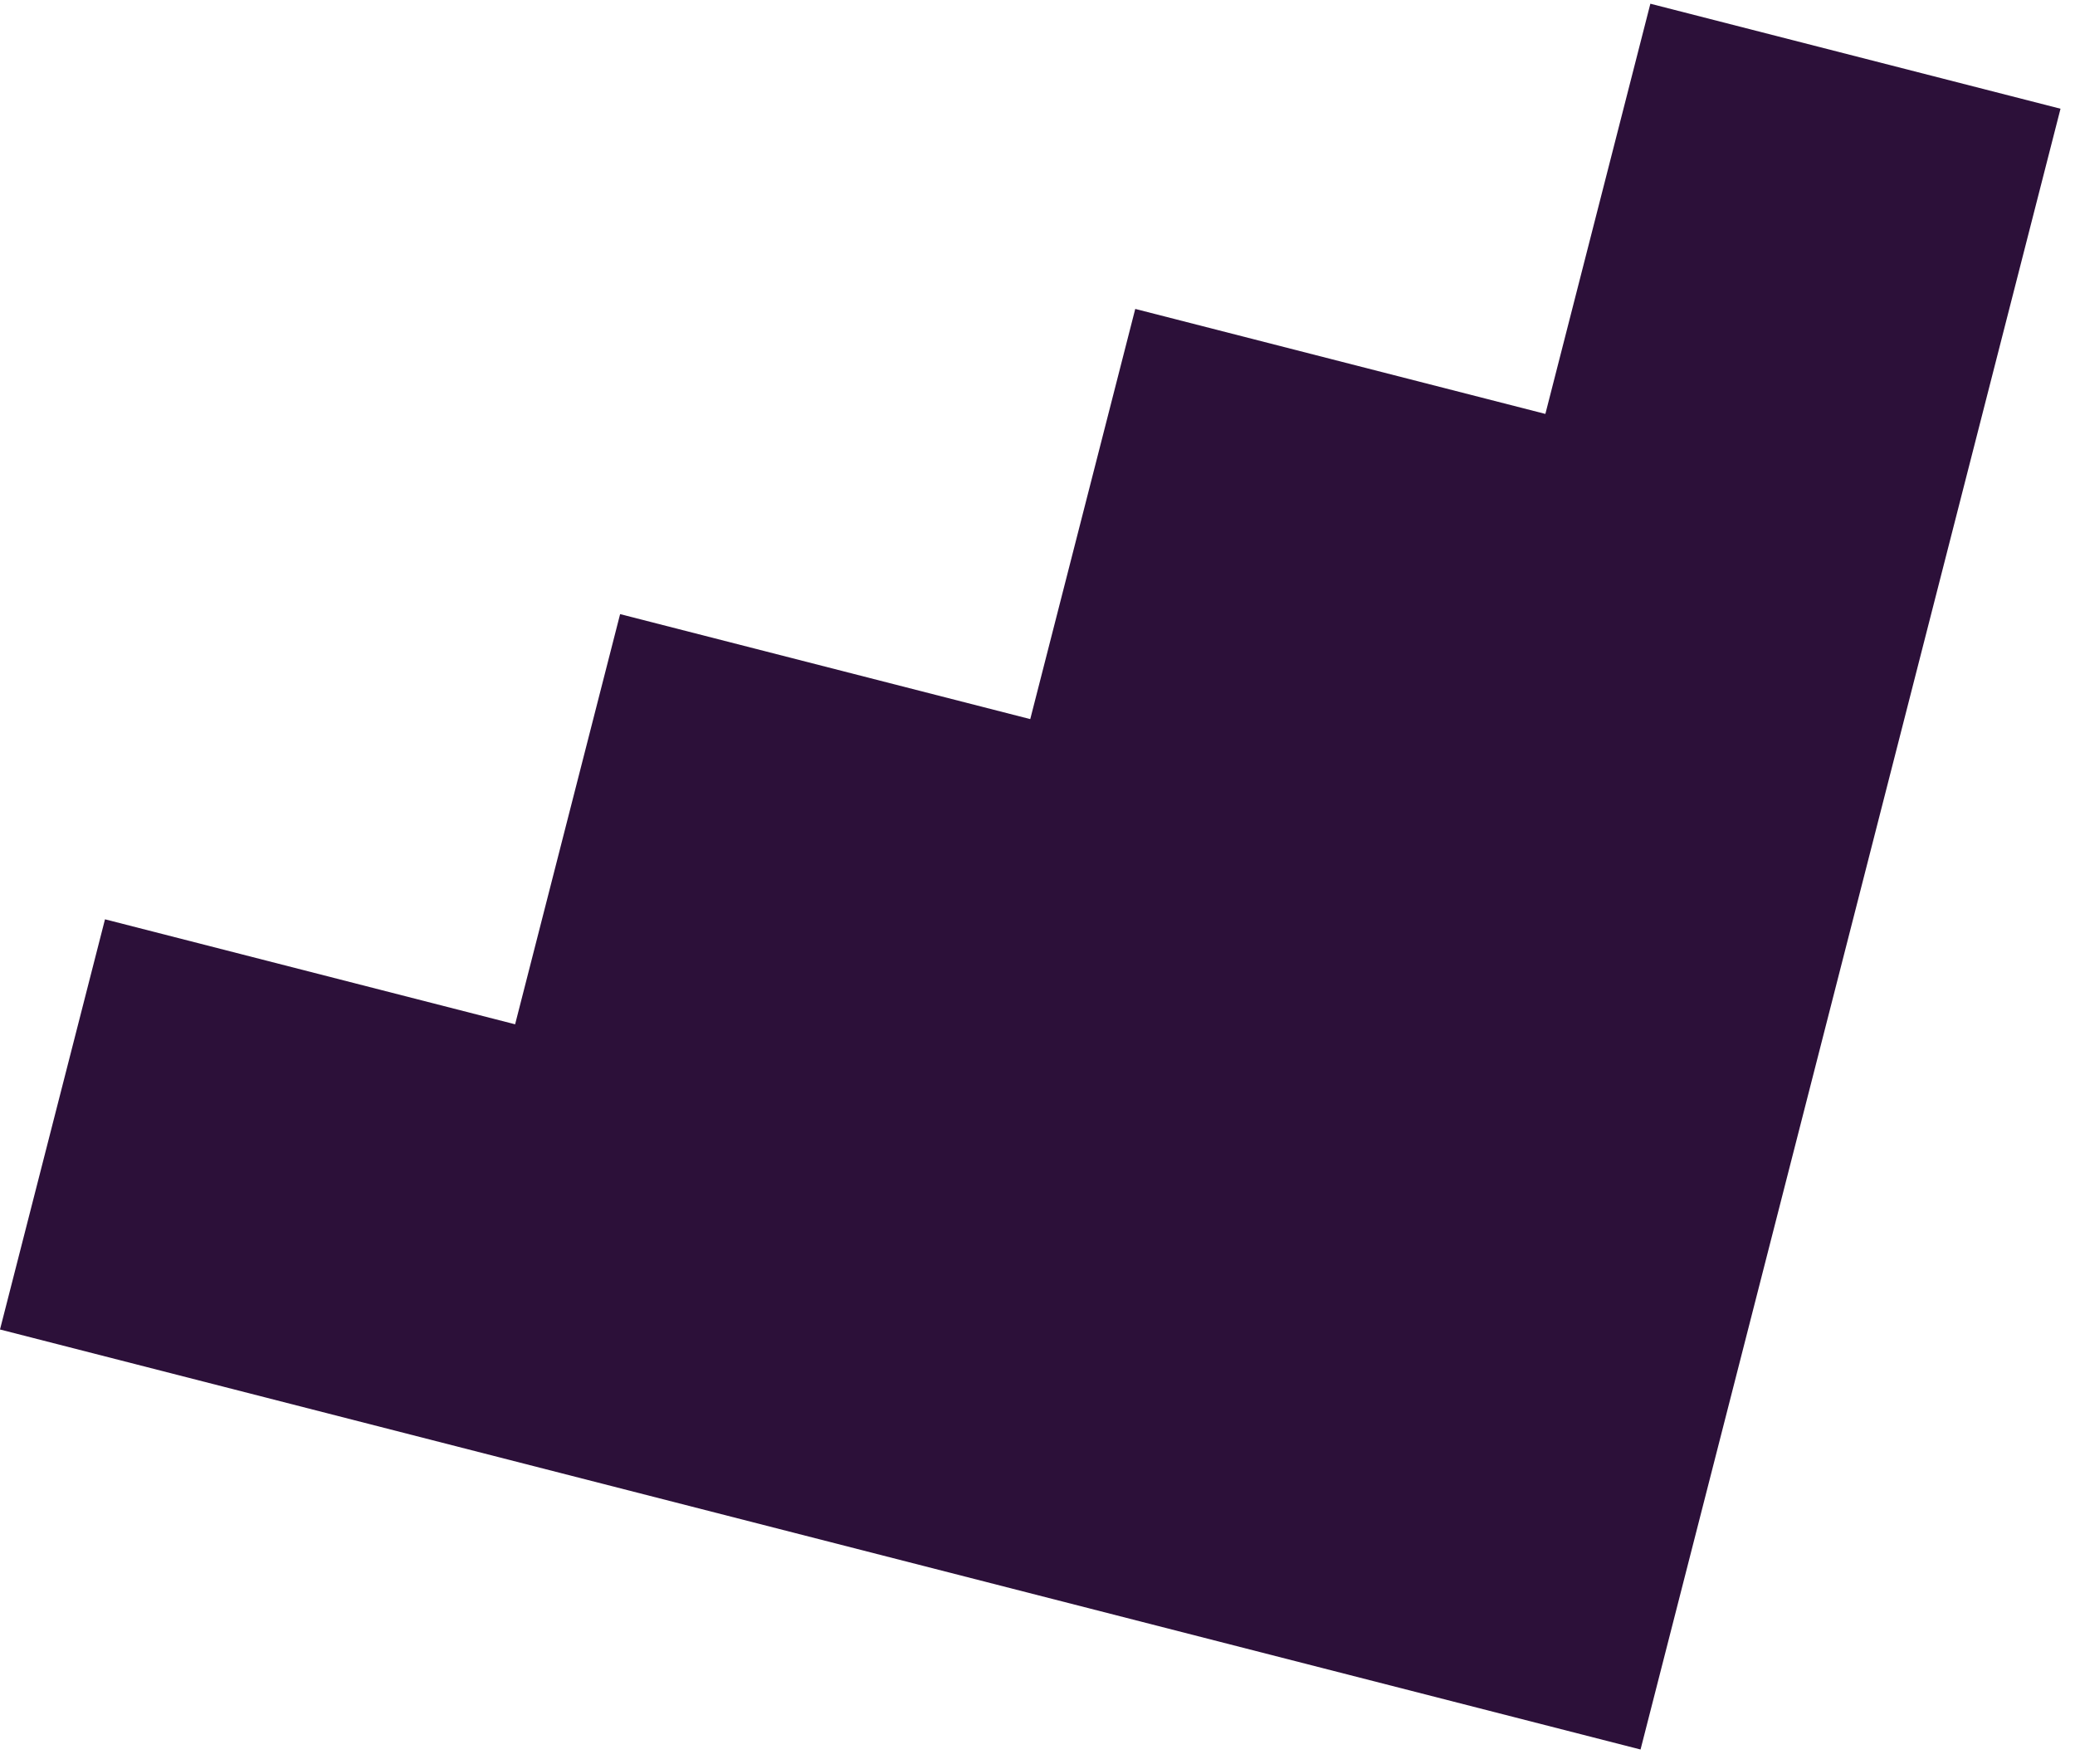 <?xml version="1.0" encoding="UTF-8"?> <svg xmlns="http://www.w3.org/2000/svg" width="120" height="102" viewBox="0 0 120 102" fill="none"><path d="M95.443 0.215L119.162 6.287L94.875 101.162L-6.41106e-05 76.875L6.072 53.157L29.79 59.228L35.862 35.51L59.581 41.581L65.653 17.863L89.371 23.934L95.443 0.215Z" fill="#2C1039"></path></svg> 